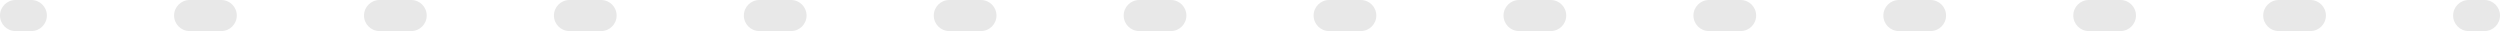 <?xml version="1.0" encoding="UTF-8"?> <svg xmlns="http://www.w3.org/2000/svg" width="644" height="8" viewBox="0 0 644 8" fill="none"> <path fill-rule="evenodd" clip-rule="evenodd" d="M-3.49691e-07 4C-1.56562e-07 1.791 1.791 1.56562e-07 4 3.49691e-07L8.077 7.06107e-07C10.286 8.99236e-07 12.077 1.791 12.077 4C12.077 6.209 10.286 8 8.077 8L4 8C1.791 8 -5.4282e-07 6.209 -3.49691e-07 4ZM44.846 4C44.846 1.791 46.637 4.07714e-06 48.846 4.27027e-06L57 4.9831e-06C59.209 5.17623e-06 61 1.791 61 4C61 6.209 59.209 8 57 8L48.846 8C46.637 8 44.846 6.209 44.846 4ZM93.769 4C93.769 1.791 95.56 8.35413e-06 97.769 8.54726e-06L105.923 9.26009e-06C108.132 9.45322e-06 109.923 1.791 109.923 4C109.923 6.209 108.132 8 105.923 8L97.769 8C95.56 8 93.769 6.209 93.769 4ZM142.692 4C142.692 1.791 144.483 1.26311e-05 146.692 1.28242e-05L154.846 1.35371e-05C157.055 1.37302e-05 158.846 1.791 158.846 4C158.846 6.209 157.055 8 154.846 8L146.692 8C144.483 8 142.692 6.209 142.692 4ZM191.615 4C191.615 1.791 193.406 1.69081e-05 195.615 1.71012e-05L203.769 1.78141e-05C205.978 1.80072e-05 207.769 1.791 207.769 4C207.769 6.209 205.978 8 203.769 8L195.615 8C193.406 8 191.615 6.209 191.615 4ZM240.538 4C240.538 1.791 242.329 2.11851e-05 244.538 2.13782e-05L252.692 2.20911e-05C254.901 2.22842e-05 256.692 1.791 256.692 4C256.692 6.209 254.901 8 252.692 8L244.538 8C242.329 8 240.538 6.209 240.538 4ZM289.462 4C289.462 1.791 291.252 2.54621e-05 293.462 2.56552e-05L301.615 2.63681e-05C303.824 2.65612e-05 305.615 1.791 305.615 4C305.615 6.209 303.824 8 301.615 8L293.462 8C291.252 8 289.462 6.209 289.462 4ZM338.385 4C338.385 1.791 340.175 2.97391e-05 342.385 2.99322e-05L350.538 3.0645e-05C352.748 3.08382e-05 354.538 1.791 354.538 4C354.538 6.209 352.748 8 350.538 8L342.385 8C340.175 8 338.385 6.209 338.385 4ZM387.308 4C387.308 1.791 389.099 3.40161e-05 391.308 3.42092e-05L399.462 3.4922e-05C401.671 3.51152e-05 403.462 1.791 403.462 4C403.462 6.209 401.671 8 399.462 8L391.308 8C389.099 8 387.308 6.209 387.308 4ZM436.231 4C436.231 1.791 438.022 3.82931e-05 440.231 3.84862e-05L448.385 3.9199e-05C450.594 3.93922e-05 452.385 1.791 452.385 4C452.385 6.209 450.594 8 448.385 8L440.231 8C438.022 8 436.231 6.209 436.231 4ZM485.154 4C485.154 1.791 486.945 4.25701e-05 489.154 4.27632e-05L497.308 4.3476e-05C499.517 4.36691e-05 501.308 1.791 501.308 4C501.308 6.209 499.517 8 497.308 8L489.154 8C486.945 8 485.154 6.209 485.154 4ZM534.077 4C534.077 1.791 535.868 4.6847e-05 538.077 4.70402e-05L546.231 4.7753e-05C548.44 4.79461e-05 550.231 1.791 550.231 4C550.231 6.209 548.44 8 546.231 8L538.077 8C535.868 8 534.077 6.209 534.077 4ZM583 4C583 1.791 584.791 5.1124e-05 587 5.13172e-05L595.154 5.203e-05C597.363 5.22231e-05 599.154 1.791 599.154 4C599.154 6.209 597.363 8 595.154 8L587 8C584.791 8 583 6.209 583 4ZM631.923 4C631.923 1.791 633.714 5.5401e-05 635.923 5.55942e-05L640 5.59506e-05C642.209 5.61437e-05 644 1.791 644 4C644 6.209 642.209 8 640 8L635.923 8C633.714 8 631.923 6.209 631.923 4Z" fill="#E8E8E8"></path> </svg> 